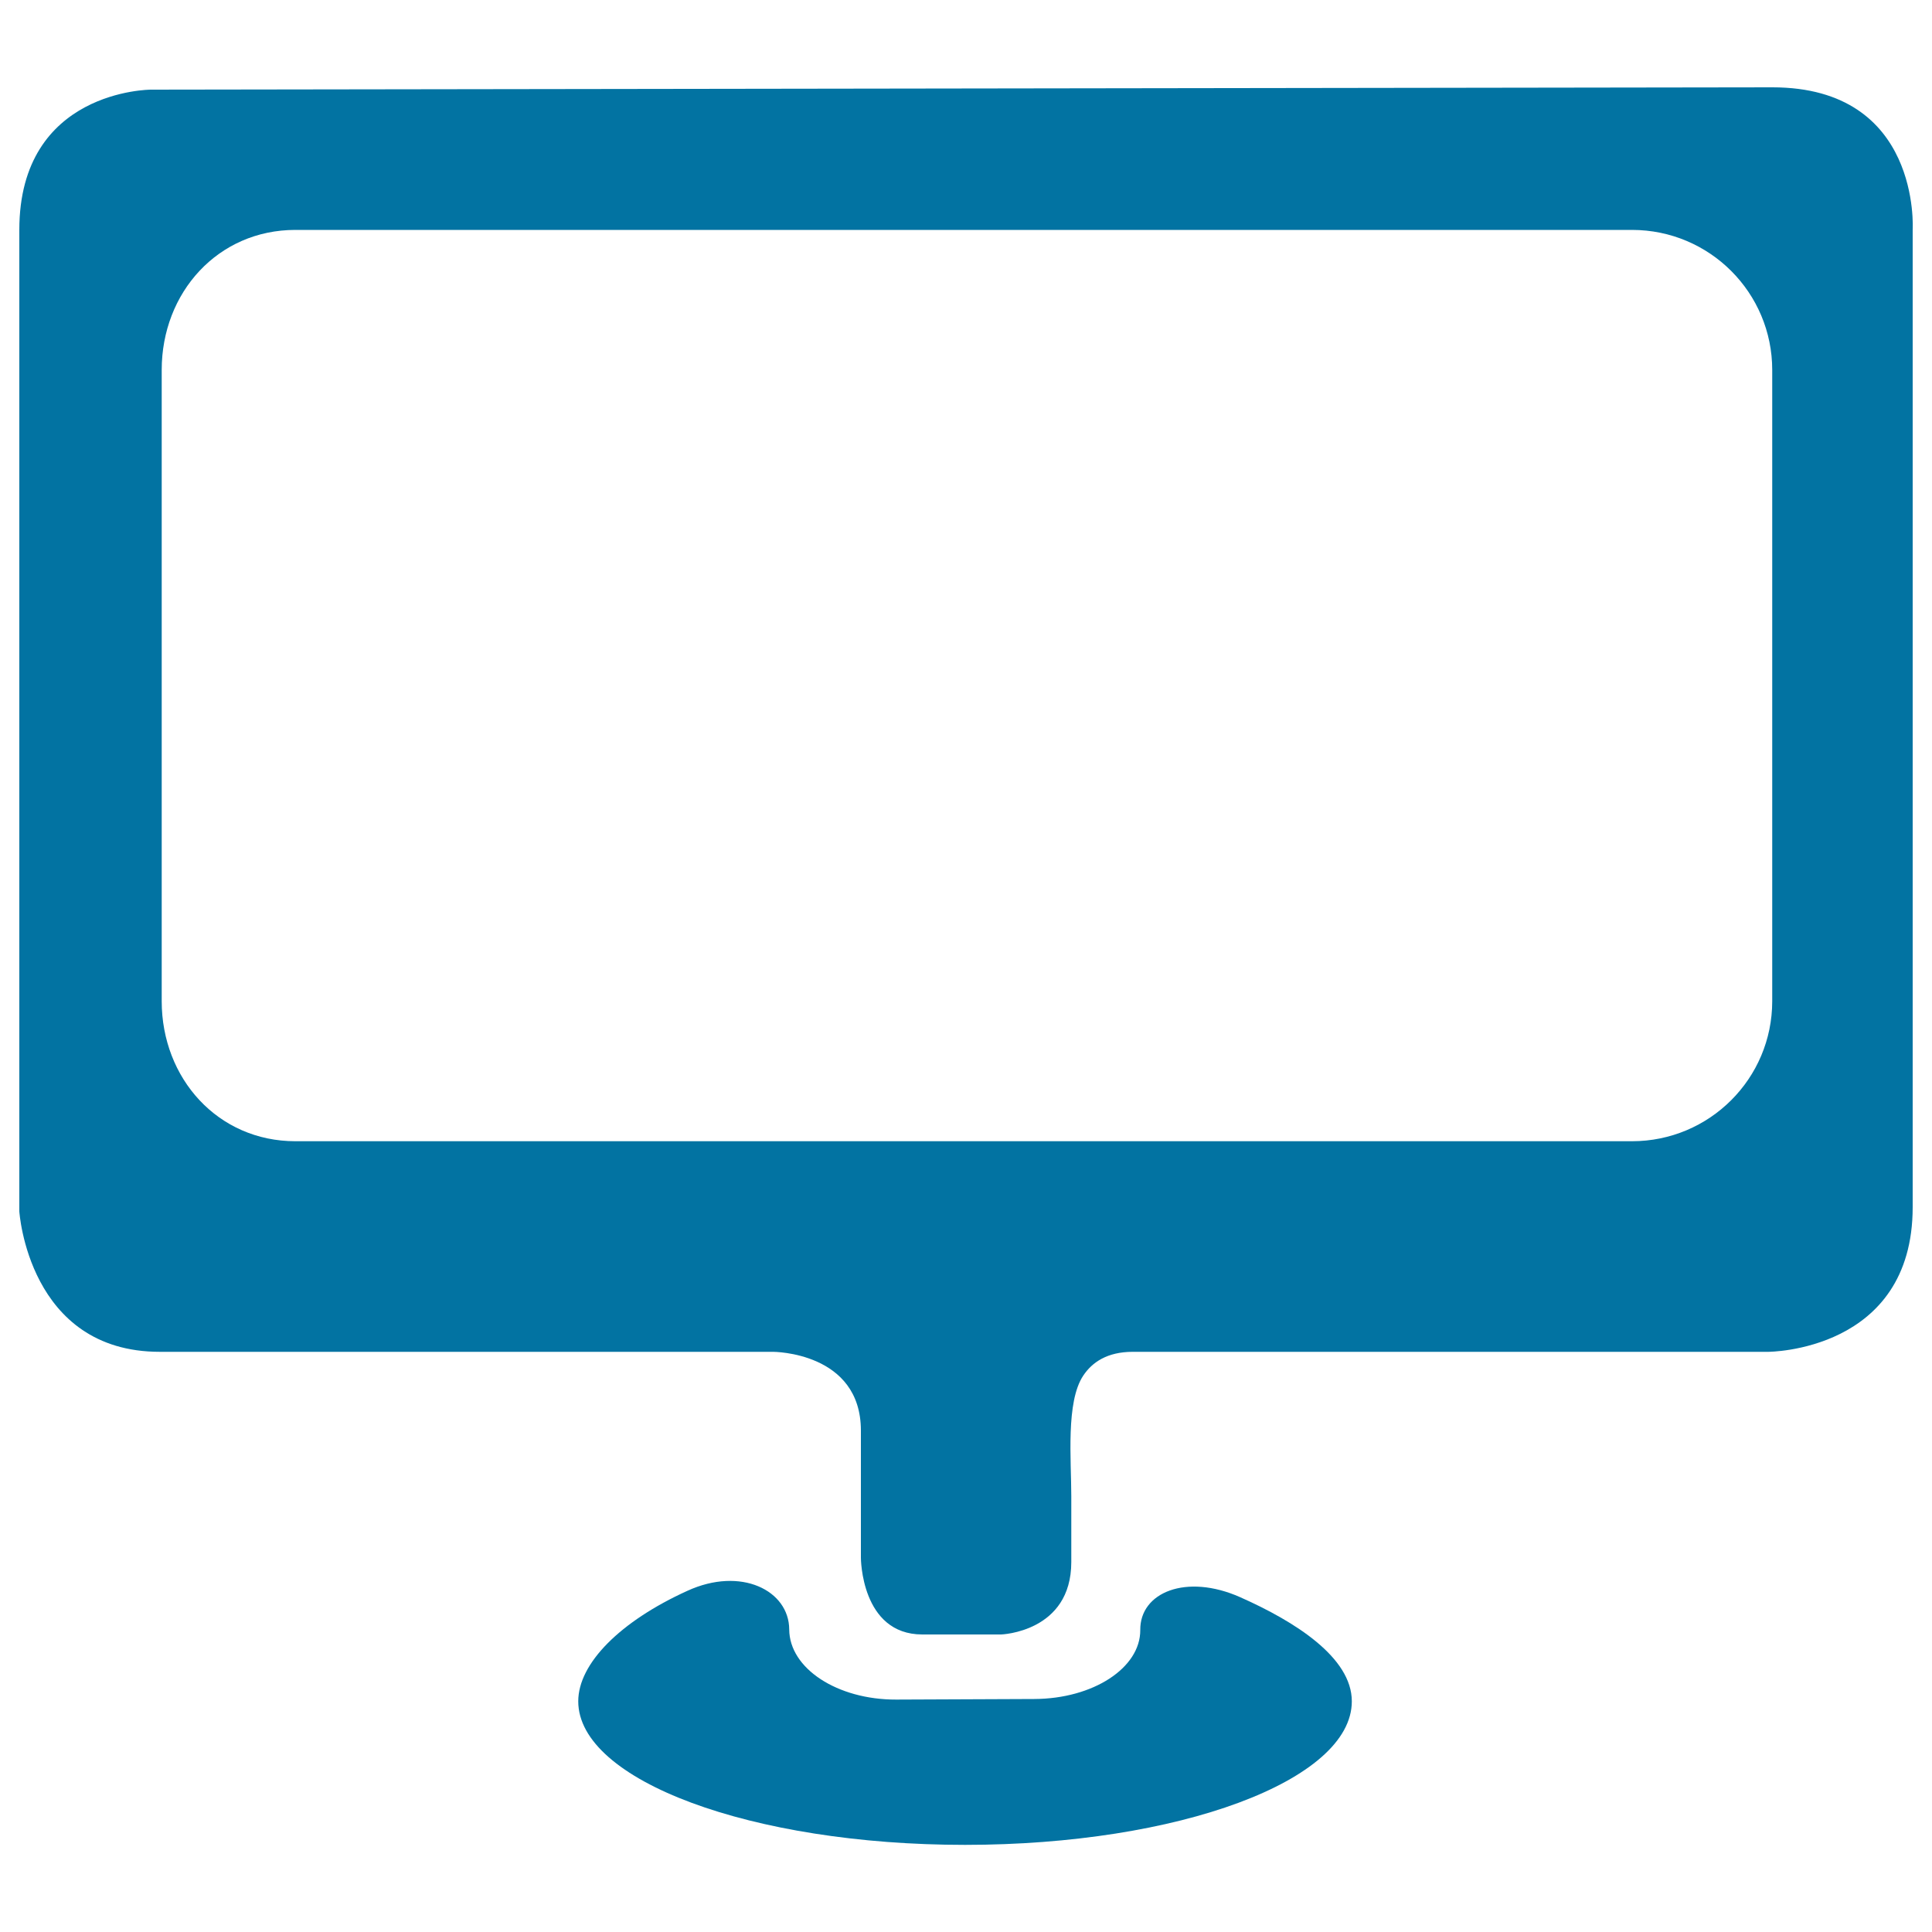 <svg xmlns="http://www.w3.org/2000/svg" viewBox="0 0 1000 1000" style="fill:#0273a2">
<title>Screen SVG icon</title>
<g><path d="M78.1,46.4c0,0-68.1,0-68.1,72.6v508c0,0,4.6,72.7,72.7,72.7h317.5c0,0,45.4,0,45.4,40.8v65.8c0,0,0,39.7,31.8,39.7h40.8c0,0,36.3-1.2,36.3-37.5c0,0,0-15.2,0-34c0-18.8-2.9-48.9,6.2-62.5c4.6-6.9,12.4-12.3,25.6-12.3h328.9c0,0,74.8,0,74.8-74.9V118.9c0,0,4.5-73.7-72.6-73.7L78.1,46.4z M917.3,518.2c0,40.1-32.5,72.5-72.6,72.5H152.9c-40.1,0-69.2-32.5-69.2-72.5V191.5c0-40.1,29.1-72.5,69.2-72.5h691.8c40.2,0,72.6,32.5,72.6,72.5V518.2z"/><path d="M408.5,843.4c0.1,20.2,24.9,36.4,55.4,36.3l71.4-0.3c30.5-0.1,55-16.1,54.9-35.7c-0.2-19.5,23.8-29.4,51.7-17c28.4,12.6,57.8,31.2,57.8,53.9c0,41-89.7,74.3-200.2,74.3c-110.5,0-200.2-33.3-200.2-74.3c0-19.7,21.9-41.5,56.5-57.2C383.5,810.7,408.4,823.2,408.5,843.4z"/></g>
</svg>